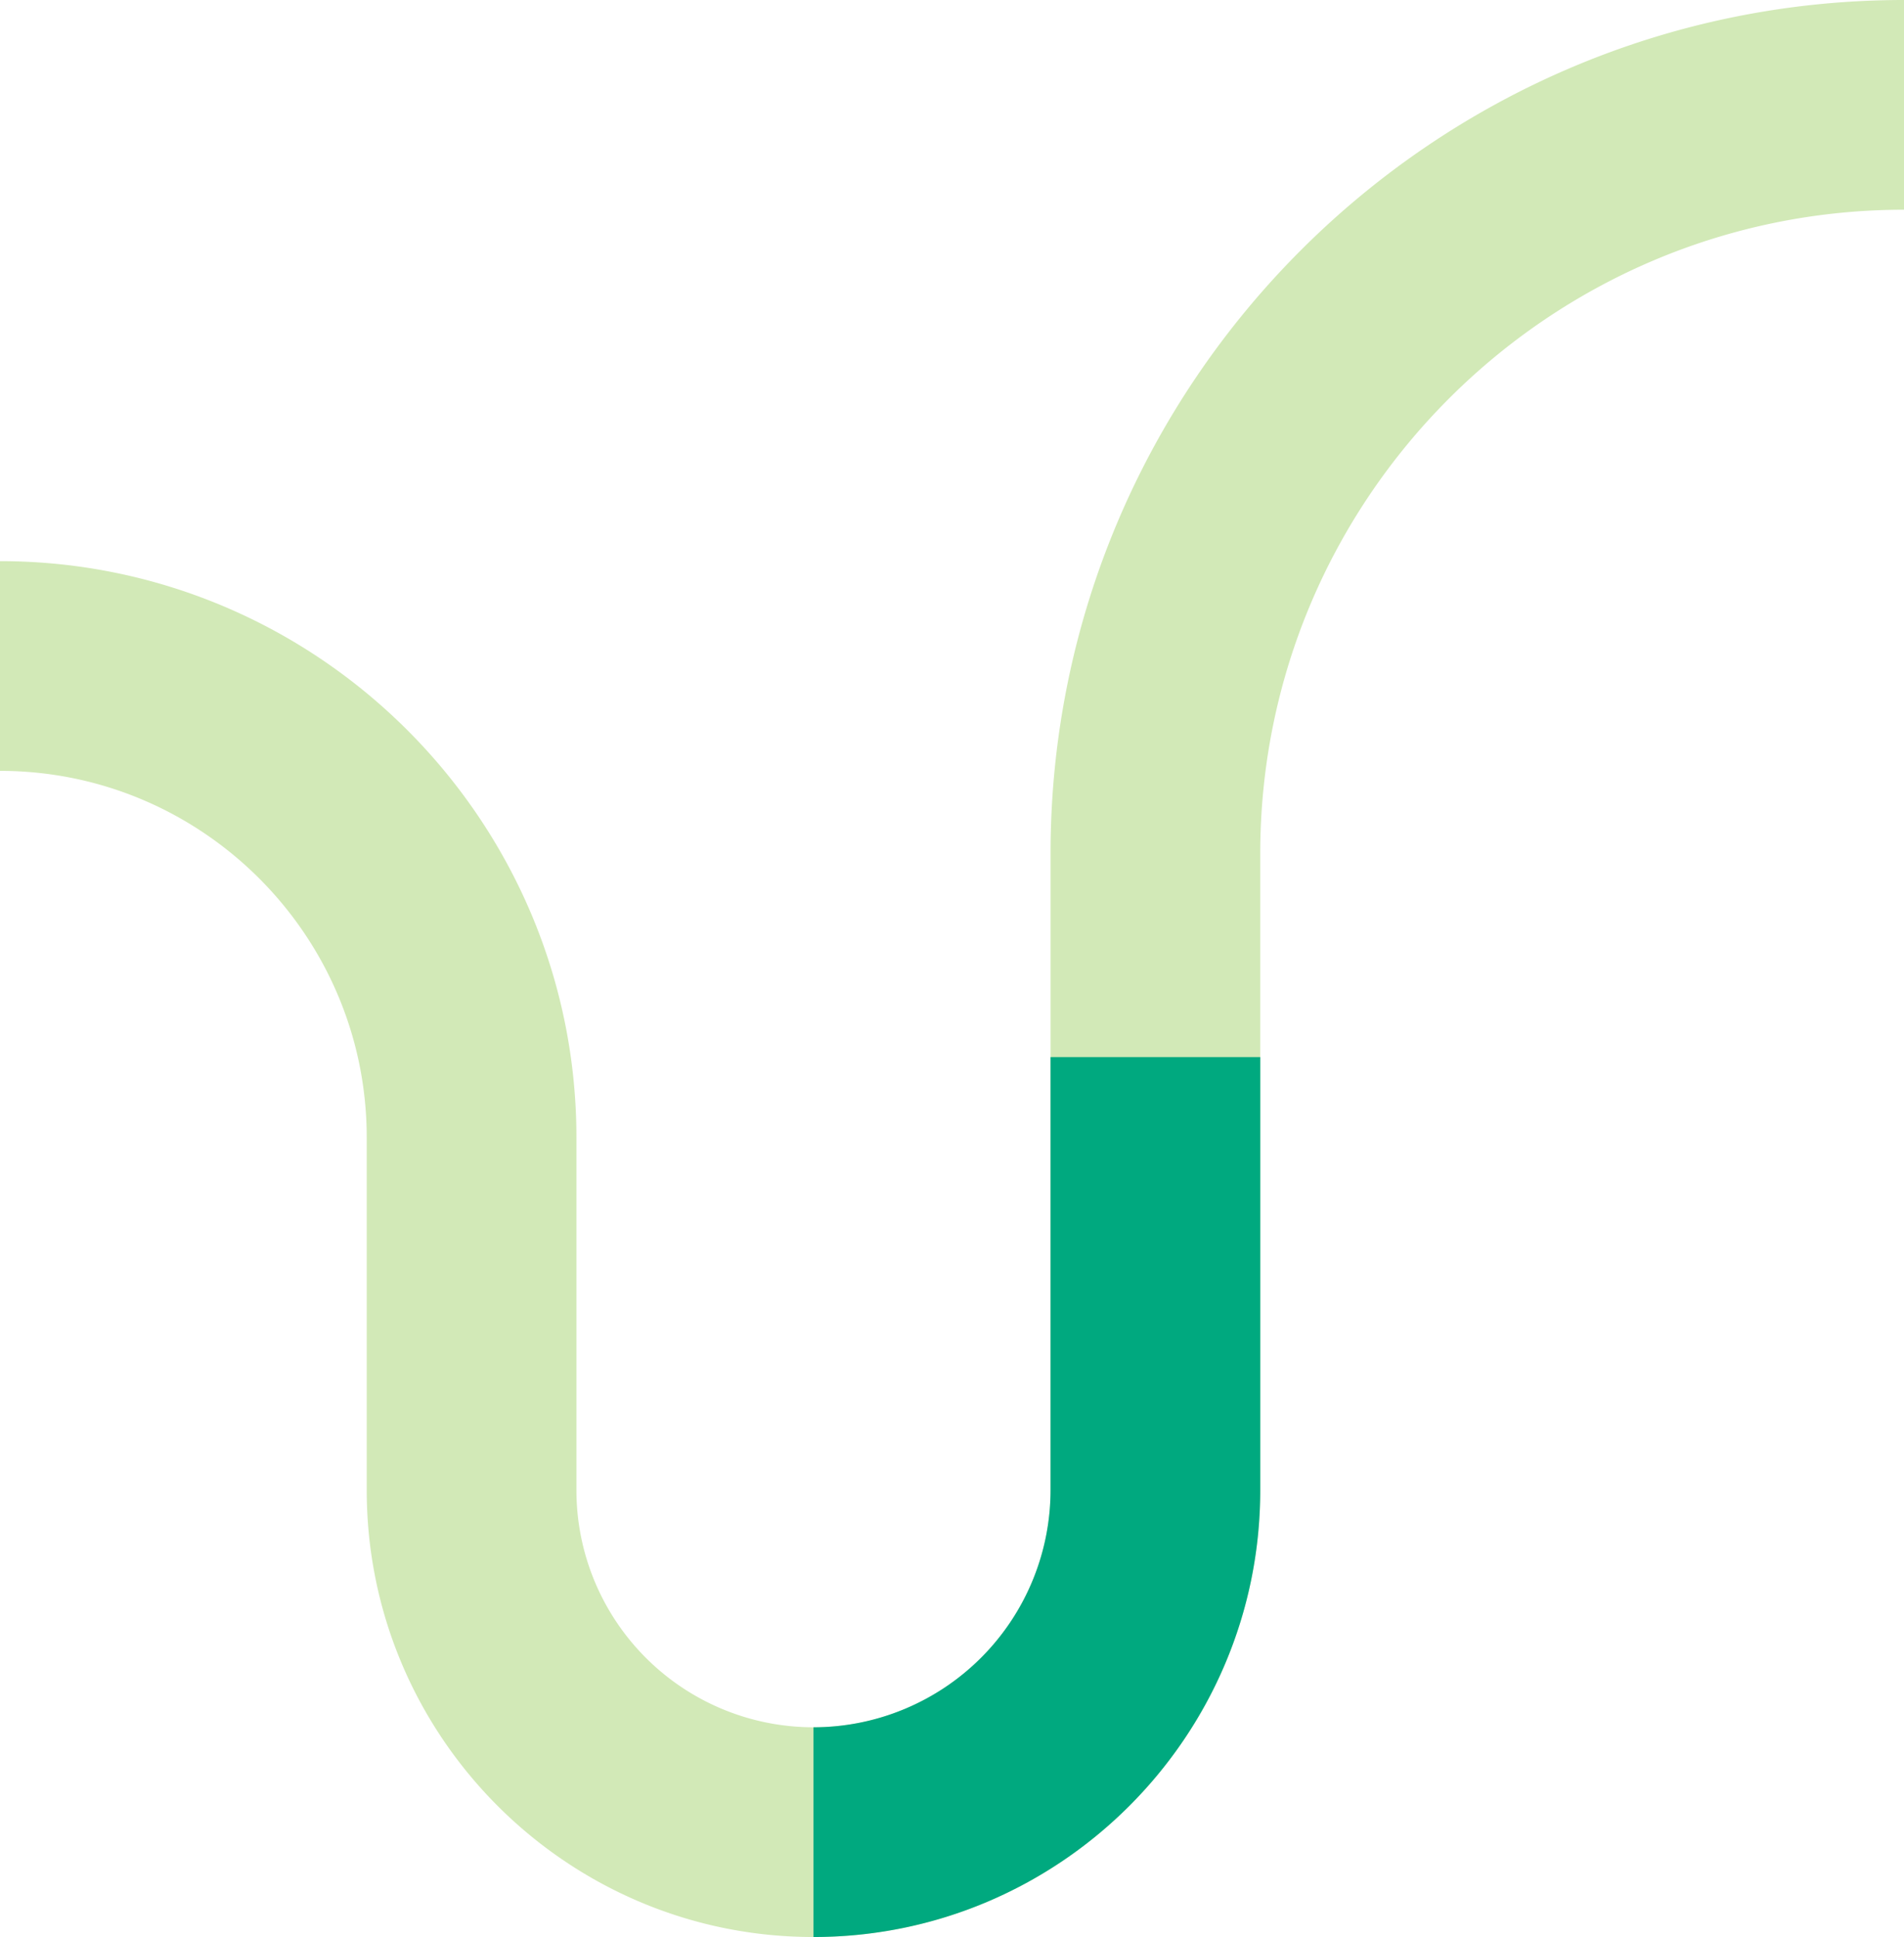 <svg xmlns="http://www.w3.org/2000/svg" width="695.231" height="707.196" viewBox="0 0 695.231 707.196">
  <g id="Group_29" data-name="Group 29" transform="translate(-1301.832 363.257)">
    <path id="Path_142" data-name="Path 142" d="M501.22,730.236c-89.95,0-163.129-73.181-163.129-163.131V438.39c0-73.837-60.072-133.907-133.909-133.907V227.914c116.058,0,210.478,94.419,210.478,210.476V567.1a86.56,86.56,0,1,0,173.121,0V334.671c0-171.832,139.8-311.631,311.633-311.631V99.608c-129.615,0-235.064,105.449-235.064,235.062V567.1c0,89.95-73.179,163.131-163.129,163.131" transform="translate(1097.65 -386.297)" fill="#d2e9b7"/>
    <path id="Path_144" data-name="Path 144" d="M342.742,524.332V447.763A86.657,86.657,0,0,0,429.3,361.2V203.065h76.568V361.2c0,89.95-73.179,163.129-163.129,163.129" transform="translate(1256.129 -180.393)" fill="#00a97f"/>
  </g>
</svg>
